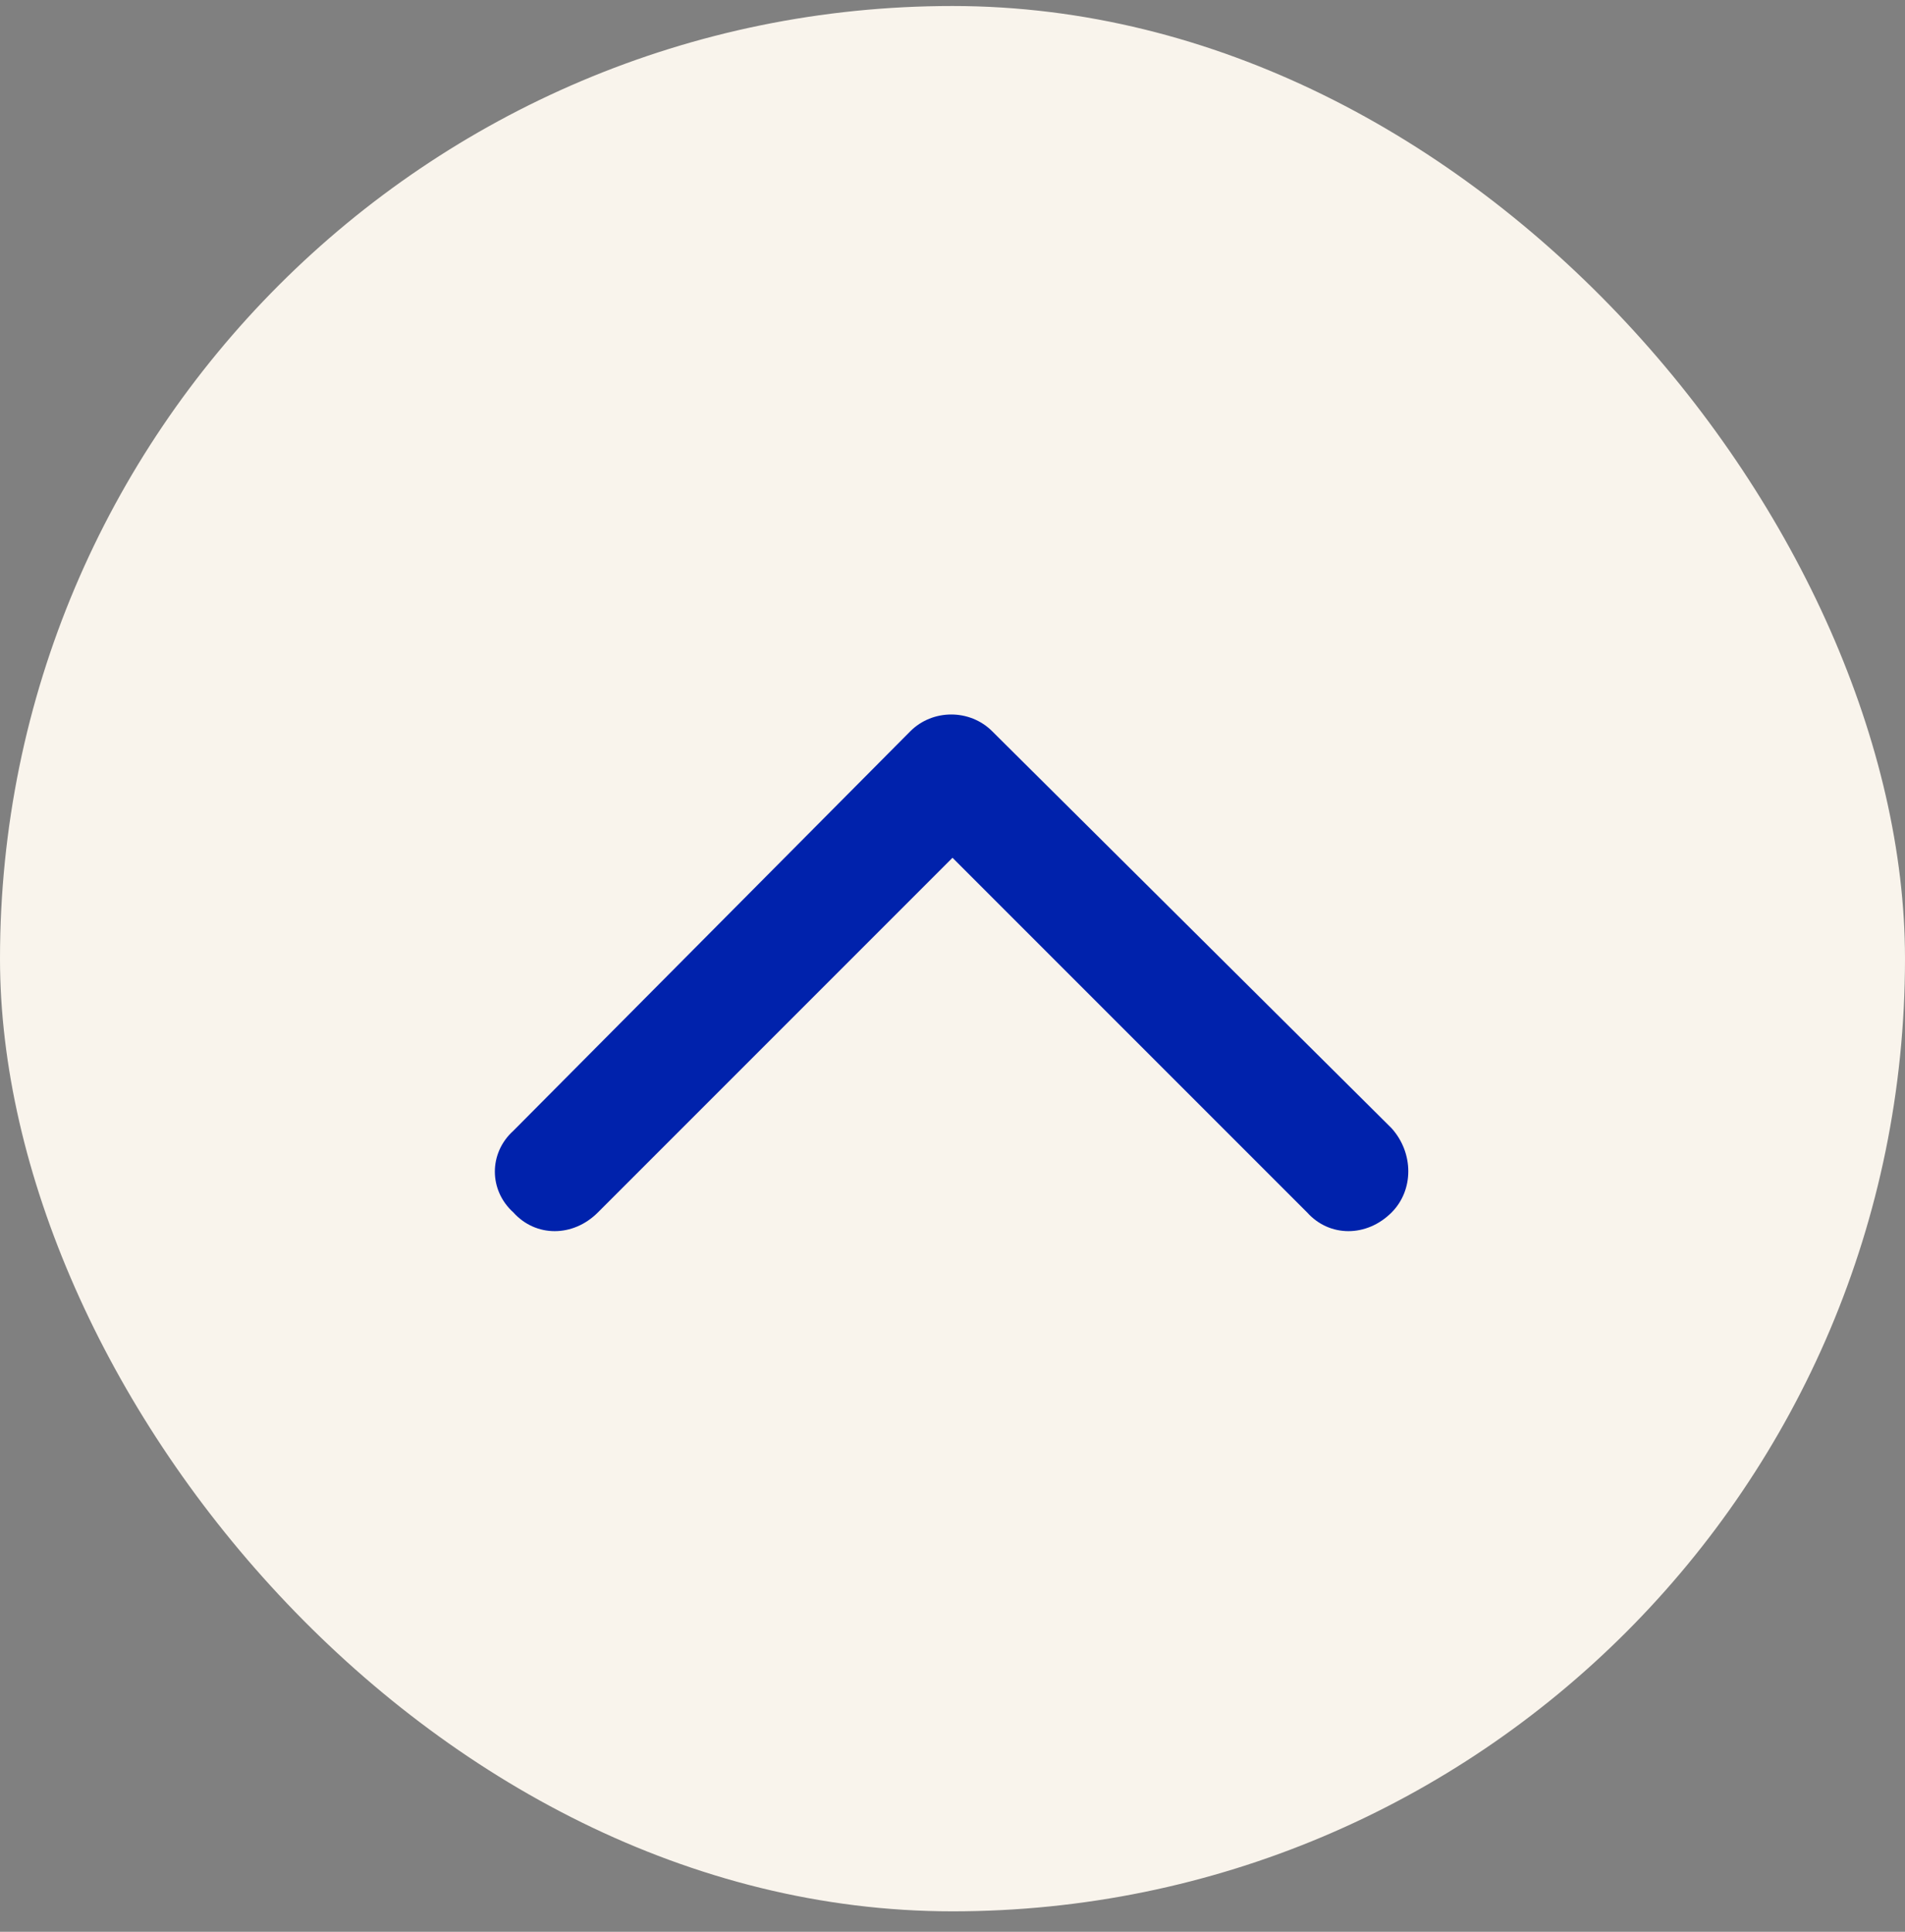 <svg width="72" height="73" viewBox="0 0 72 73" fill="none" xmlns="http://www.w3.org/2000/svg">
<rect x="0" y="0" width="72" height="73" fill="#808080" stroke="none"/>
<rect y="0.227" width="72" height="72" rx="36" fill="#F9F4EC"/>
<path d="M34.406 27.633C35.25 26.789 36.656 26.789 37.5 27.633L52.594 42.633C53.438 43.57 53.438 44.977 52.594 45.82C51.656 46.758 50.25 46.758 49.406 45.82L36 32.414L22.594 45.82C21.656 46.758 20.25 46.758 19.406 45.82C18.469 44.977 18.469 43.57 19.406 42.727L34.406 27.633Z" fill="#0022AC"/>
</svg>
